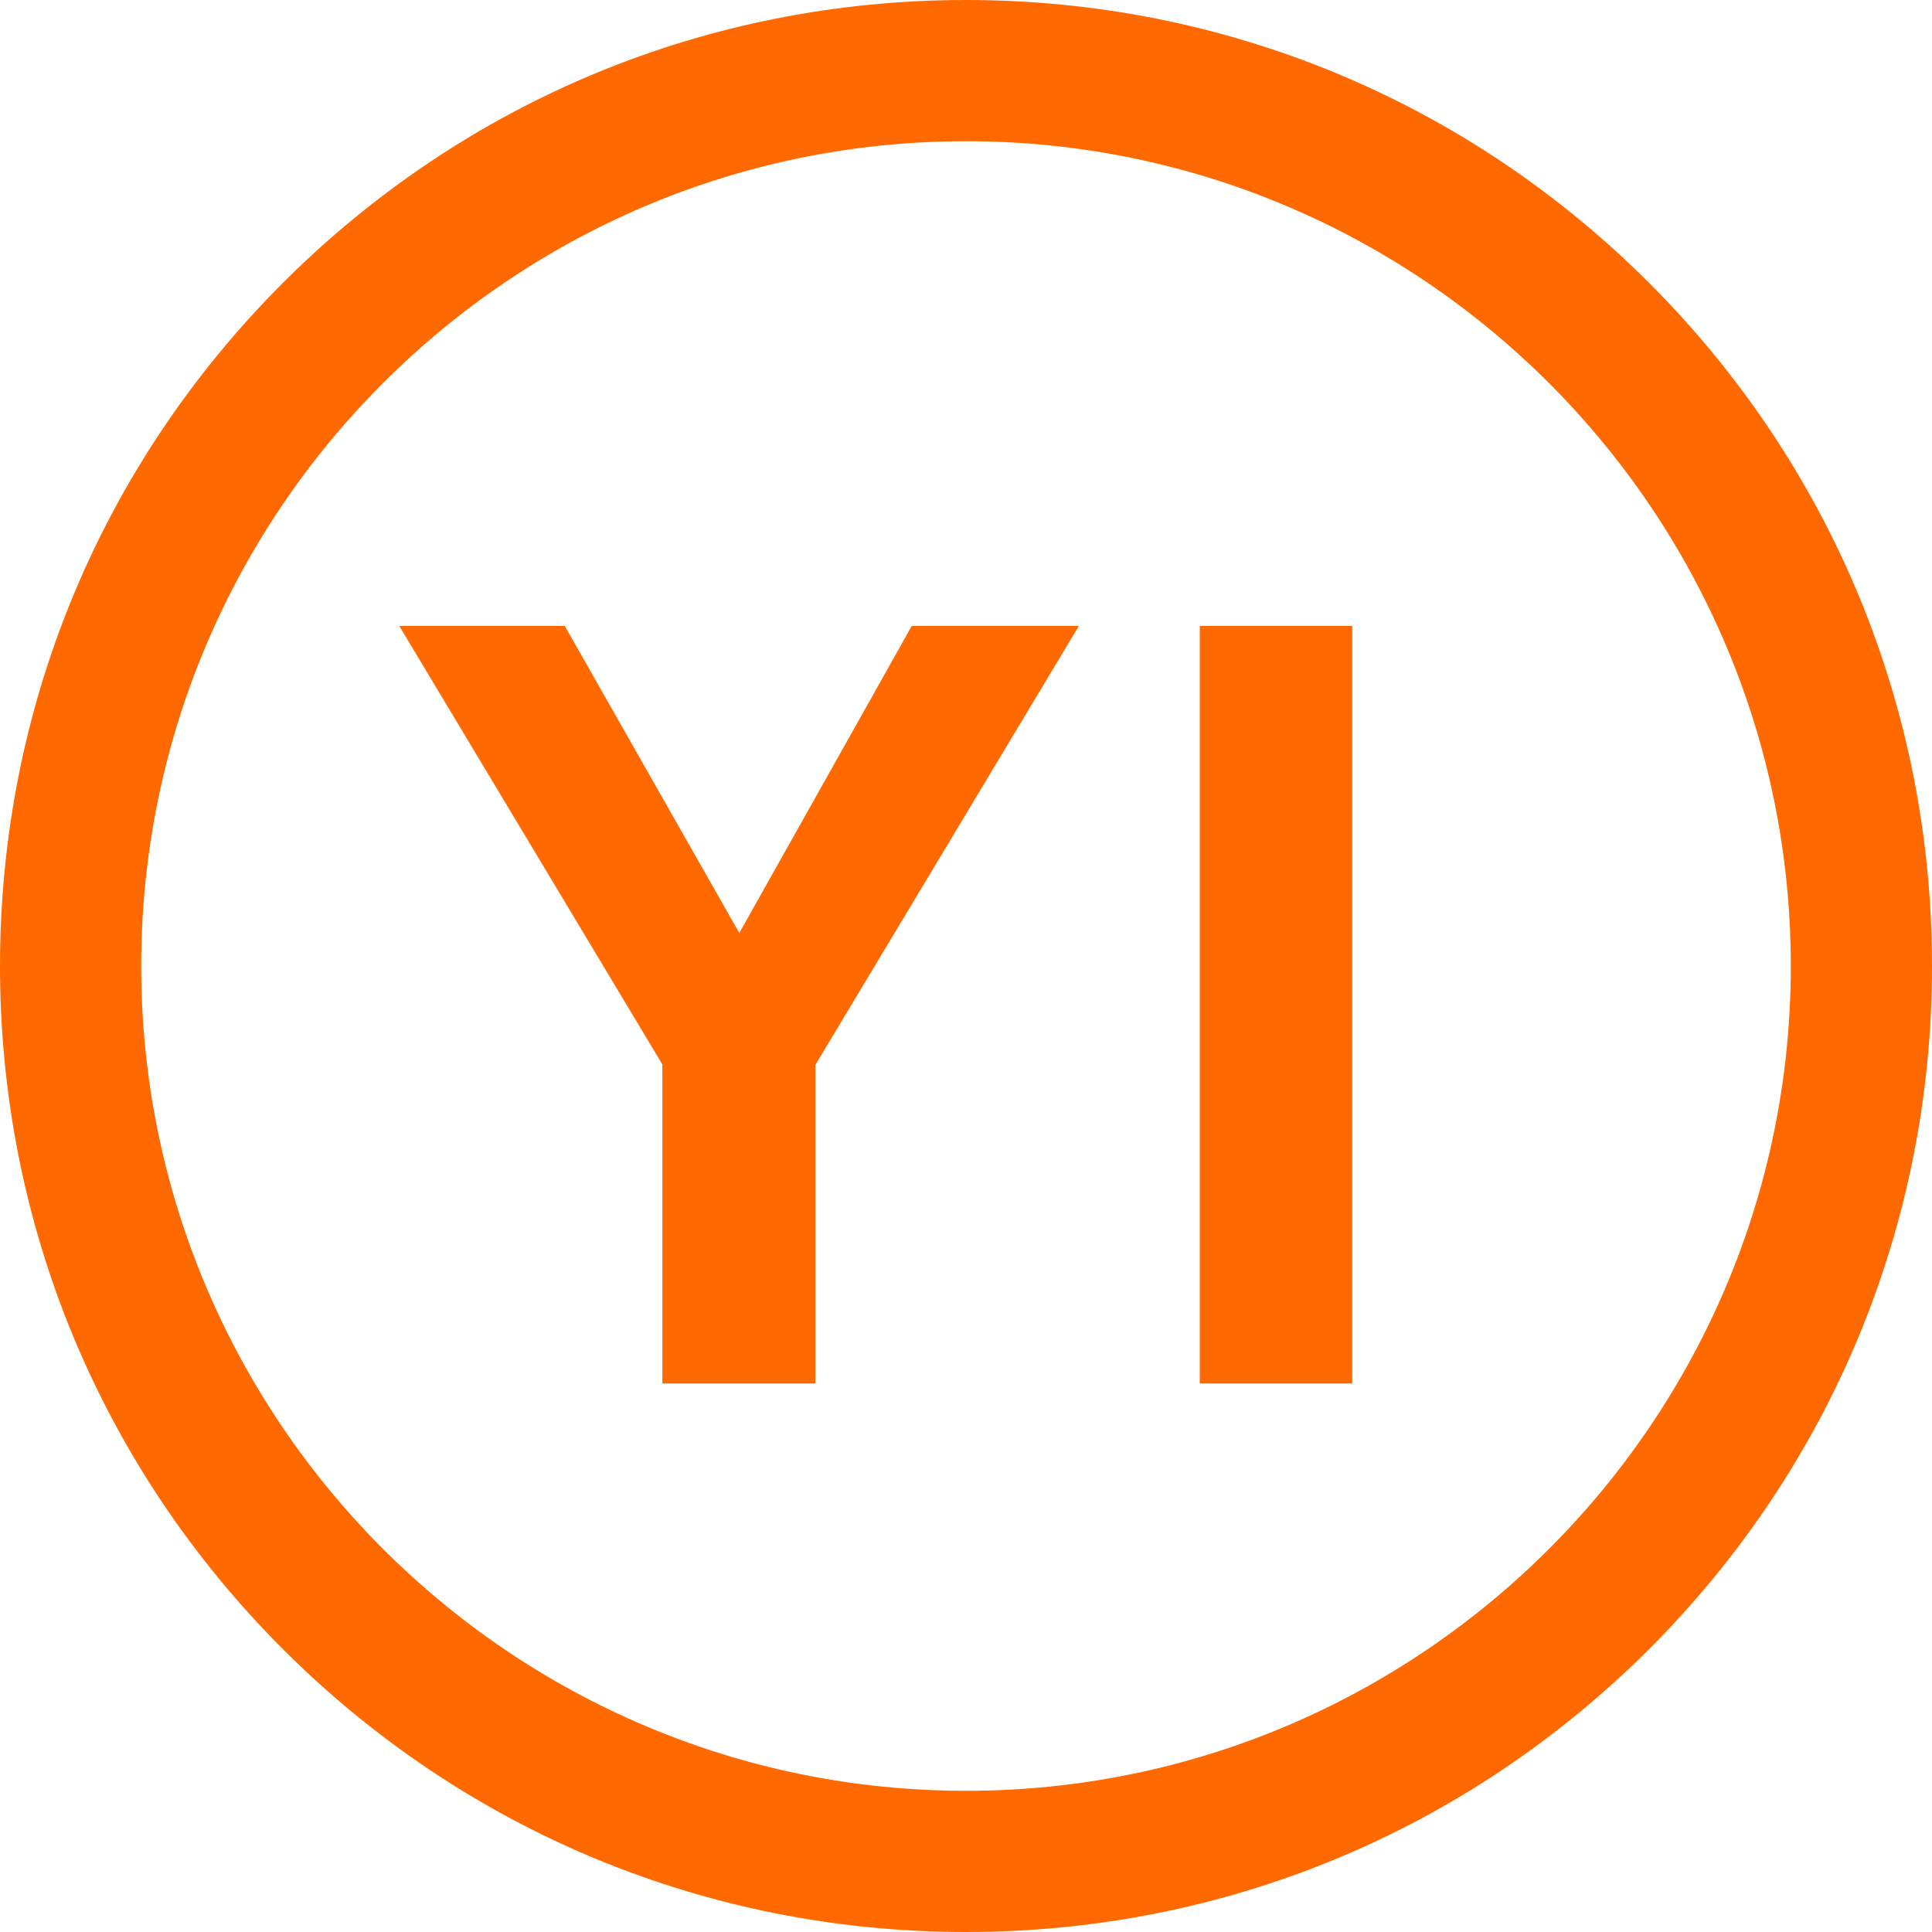 <?xml version="1.0" encoding="utf-8"?>
<!-- Generator: Adobe Illustrator 25.2.3, SVG Export Plug-In . SVG Version: 6.00 Build 0)  -->
<svg version="1.1" id="Laag_1" xmlns="http://www.w3.org/2000/svg" xmlns:xlink="http://www.w3.org/1999/xlink" x="0px" y="0px"
	 viewBox="0 0 1200 1200" style="enable-background:new 0 0 1200 1200;" xml:space="preserve">
<style type="text/css">
	.st0{fill:#FF6900;}
</style>
<g>
	<path class="st0" d="M1024.3,175.7C910.9,62.4,760.3,0,600,0C439.7,0,289.1,62.4,175.7,175.7C62.4,289.1,0,439.7,0,600
		s62.4,310.9,175.7,424.3C289.1,1137.6,439.7,1200,600,1200s310.9-62.4,424.3-175.7C1137.6,910.9,1200,760.3,1200,600
		C1200,439.7,1137.6,289.1,1024.3,175.7z M1112.3,600c0,282.5-229.8,512.3-512.3,512.3c-282.5,0-512.3-229.8-512.3-512.3
		C87.7,317.5,317.5,87.7,600,87.7C882.5,87.7,1112.3,317.5,1112.3,600z"/>
	<path class="st0" d="M506.4,661.5v197.8h-95V661.1L248,388.8h102.8l108.4,190.7l107.1-190.7h103.8L506.4,661.5z"/>
	<path class="st0" d="M839.9,388.8v470.5h-94.7V388.8H839.9z"/>
</g>
</svg>
